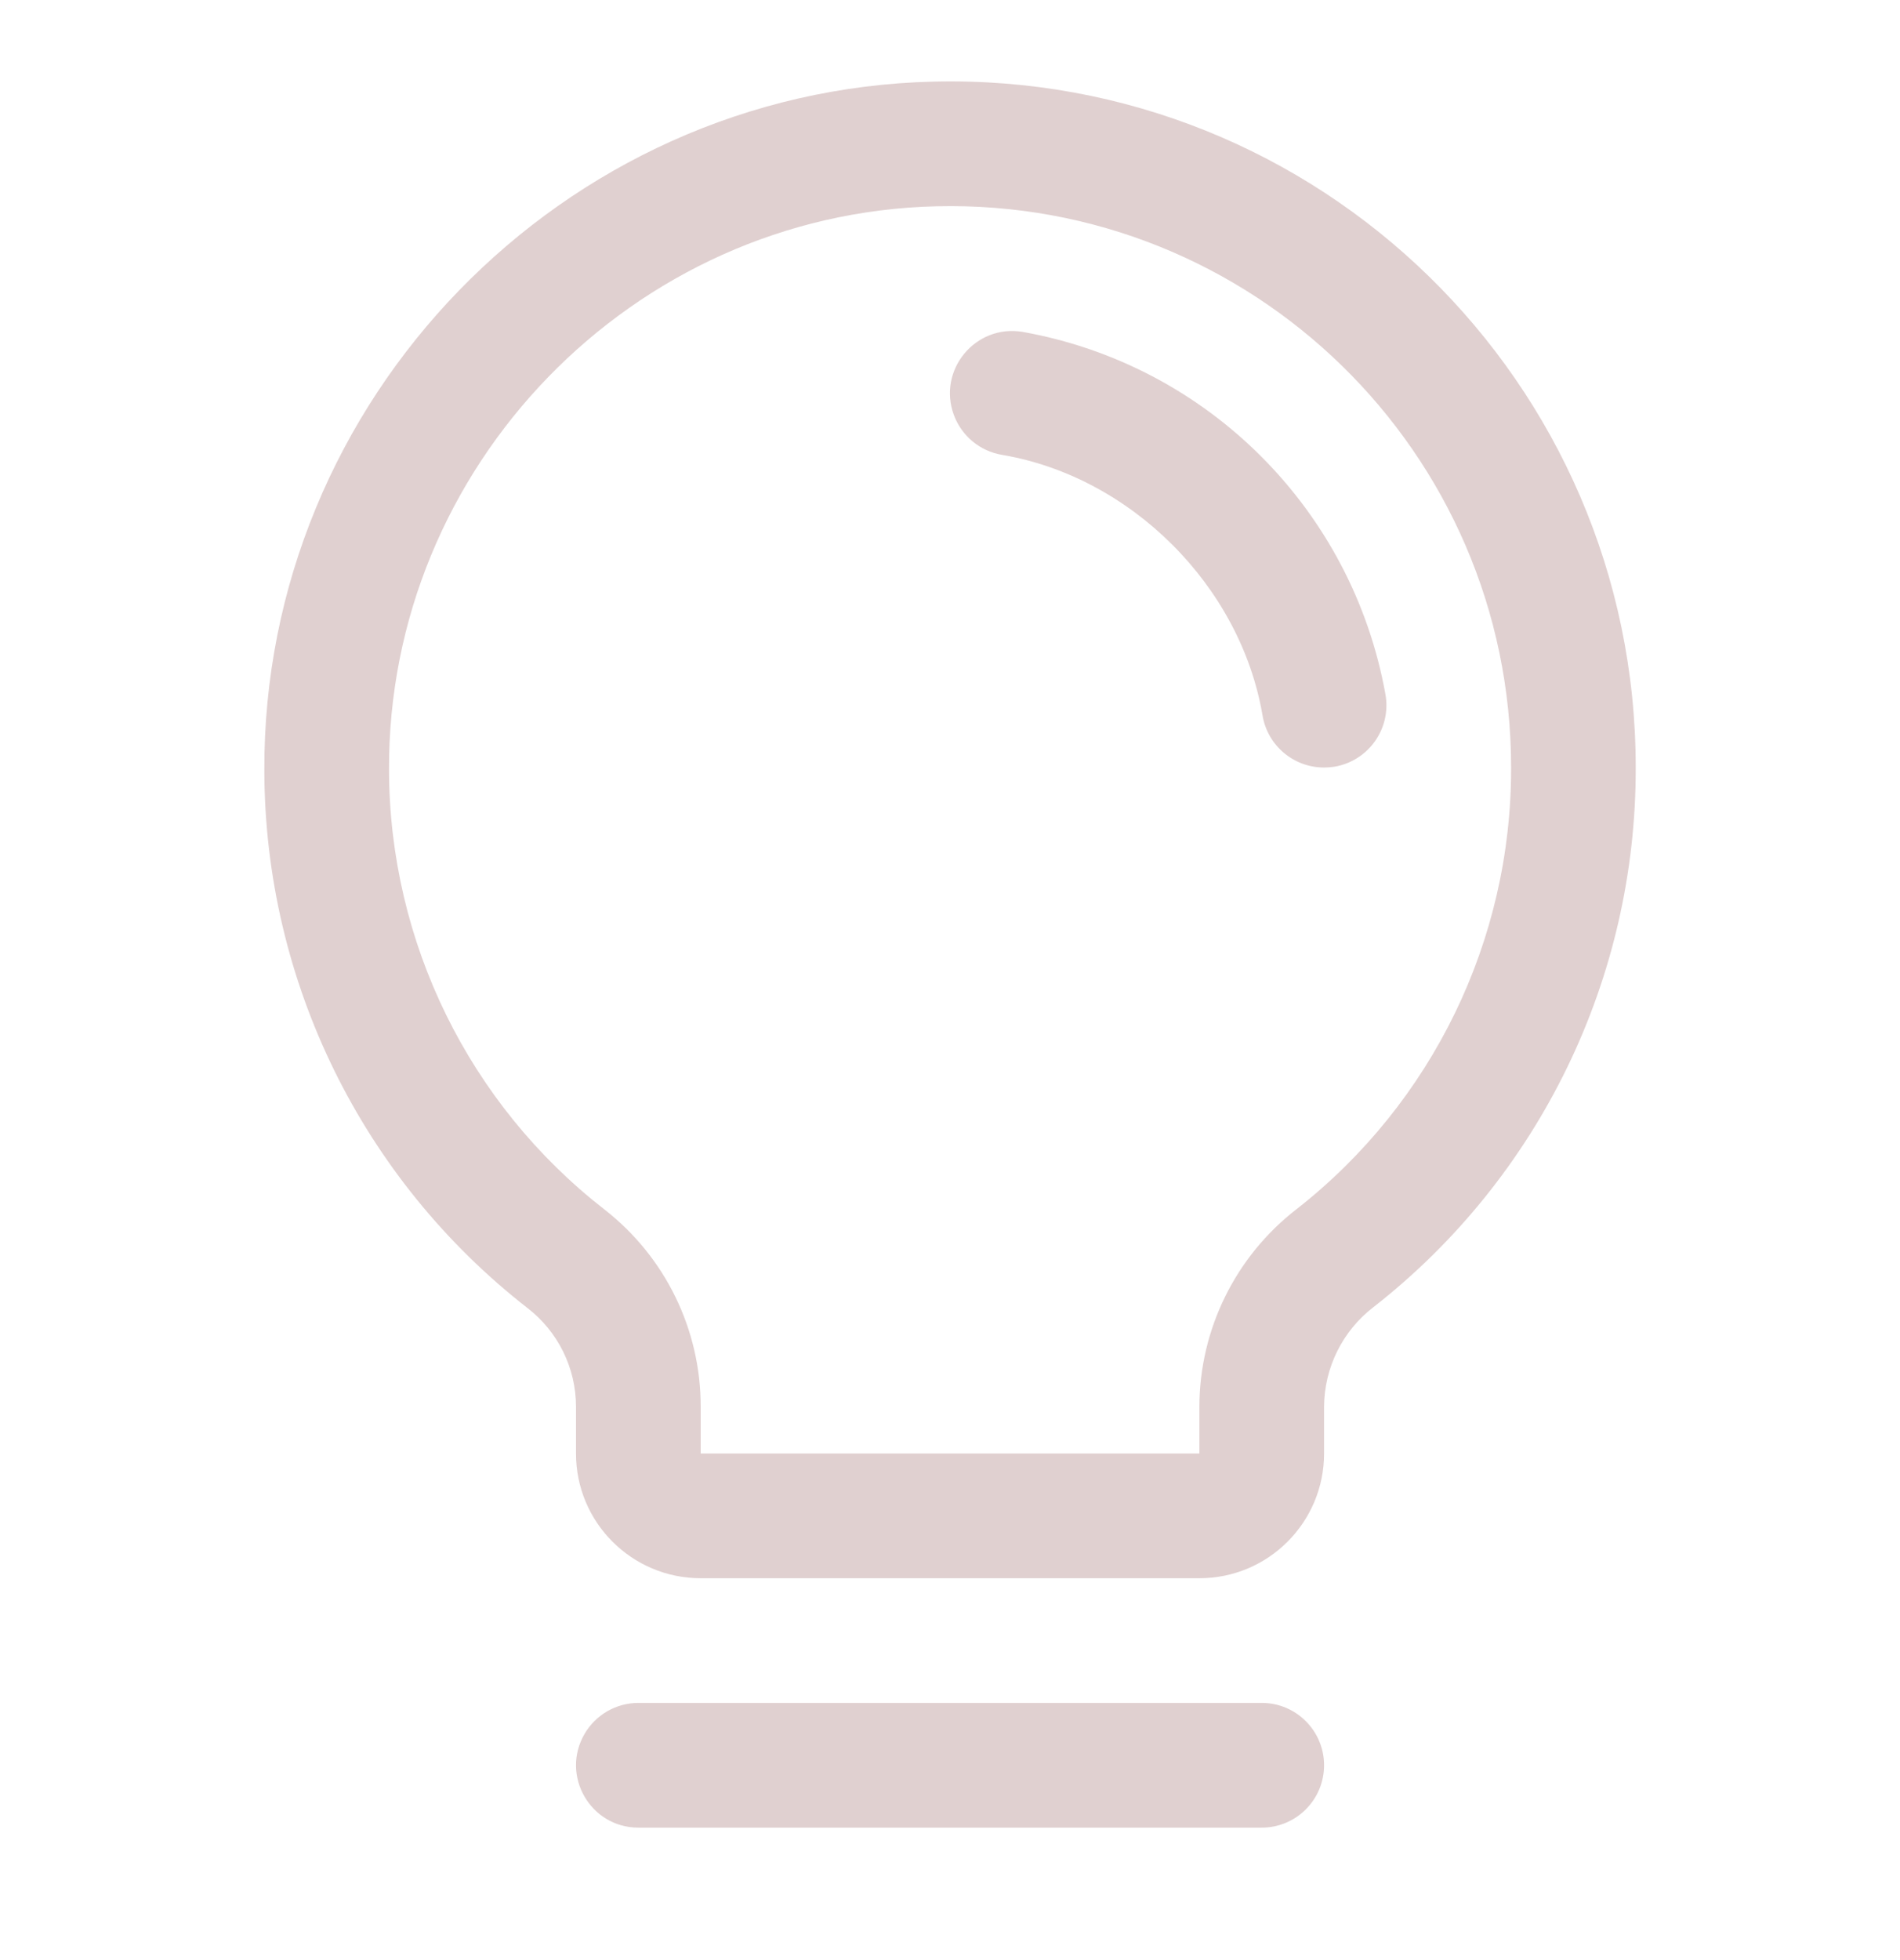 <svg width="32" height="33" viewBox="0 0 32 33" fill="none" xmlns="http://www.w3.org/2000/svg">
<path d="M22.3 29.72C22.3 30.3 21.83 30.77 21.25 30.77H10.751C9.943 30.769 9.439 29.894 9.844 29.194C10.031 28.87 10.377 28.671 10.751 28.67H21.25C21.83 28.67 22.3 29.14 22.3 29.72ZM27.549 12.922C27.558 16.469 25.929 19.821 23.134 22.005C22.612 22.405 22.304 23.025 22.3 23.683V24.471C22.3 25.631 21.36 26.571 20.2 26.571H11.801C10.641 26.571 9.701 25.631 9.701 24.471V23.683C9.701 23.033 9.399 22.419 8.884 22.022C6.096 19.851 4.462 16.519 4.452 12.986C4.418 6.732 9.473 1.523 15.722 1.374C22.209 1.217 27.551 6.434 27.549 12.922ZM25.45 12.922C25.451 7.613 21.08 3.345 15.772 3.473C10.654 3.594 6.524 7.855 6.552 12.973C6.561 15.863 7.899 18.587 10.179 20.362C11.204 21.159 11.803 22.385 11.801 23.683V24.471H20.2V23.683C20.203 22.381 20.807 21.154 21.837 20.357C24.124 18.569 25.457 15.825 25.45 12.922ZM23.335 11.697C22.778 8.582 20.34 6.144 17.225 5.588C16.428 5.453 15.784 6.232 16.066 6.989C16.197 7.341 16.506 7.596 16.876 7.658C19.05 8.025 20.896 9.87 21.264 12.048C21.35 12.553 21.788 12.922 22.3 12.922C22.359 12.922 22.418 12.917 22.477 12.908C23.048 12.81 23.433 12.268 23.335 11.697Z" fill="#E0D0D0"/>
</svg>
